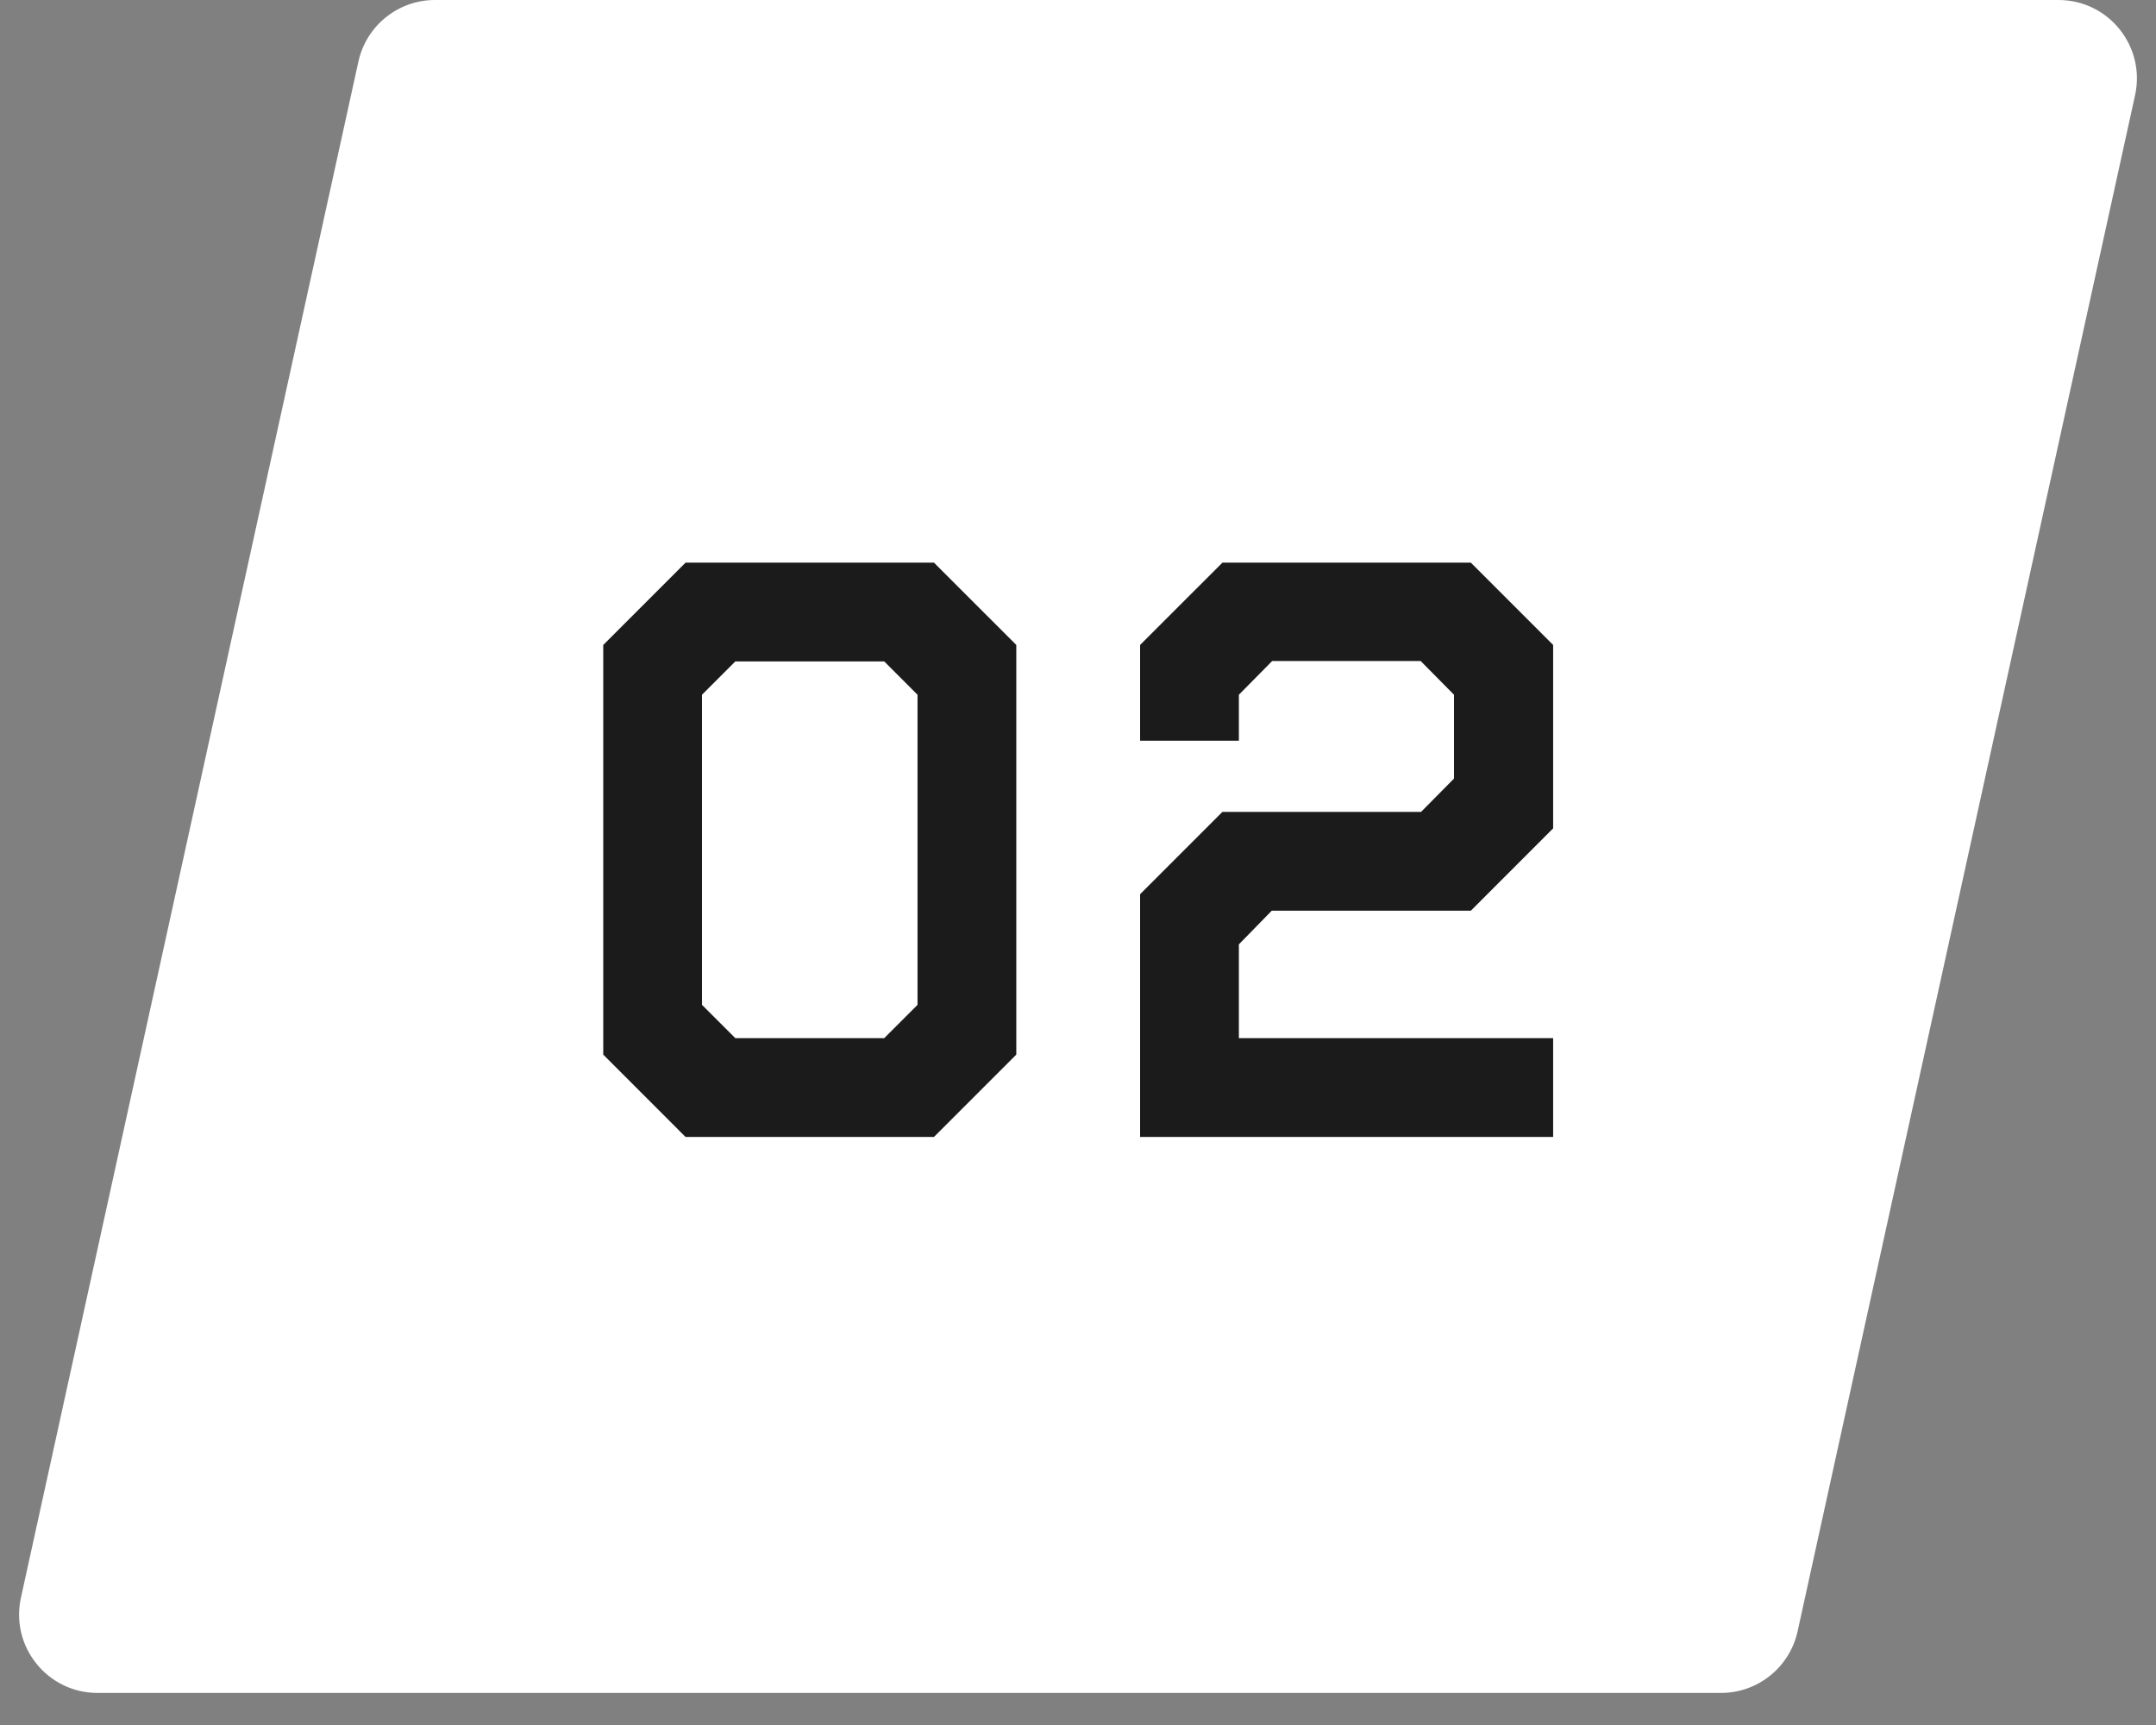 <svg width="55" height="44" viewBox="0 0 55 44" fill="none" xmlns="http://www.w3.org/2000/svg">
<rect x="0" y="0" width="55" height="44" fill="#808080" stroke="none"/>
<path d="M9.143 1.571C9.345 0.653 10.157 0 11.097 0H52.513C53.79 0 54.74 1.181 54.466 2.429L45.857 41.611C45.655 42.528 44.843 43.182 43.904 43.182H2.487C1.21 43.182 0.26 42 0.534 40.753L9.143 1.571Z" fill="white"/>
<path d="M15.389 26.9L17.488 29H23.826L25.926 26.9V16.451L23.826 14.352H17.488L15.389 16.451V26.9ZM17.908 17.721L18.758 16.871H22.557L23.406 17.721V25.631L22.557 26.48H18.758L17.908 25.631V17.721ZM39.621 26.48V29H29.084V22.809L31.184 20.709H36.252L37.092 19.859V17.721L36.242 16.861H32.453L31.604 17.721V18.893H29.084V16.451L31.184 14.352H37.522L39.621 16.451V21.129L37.522 23.229H32.443L31.604 24.088V26.48H39.621Z" fill="#1B1B1B"/>
</svg>
